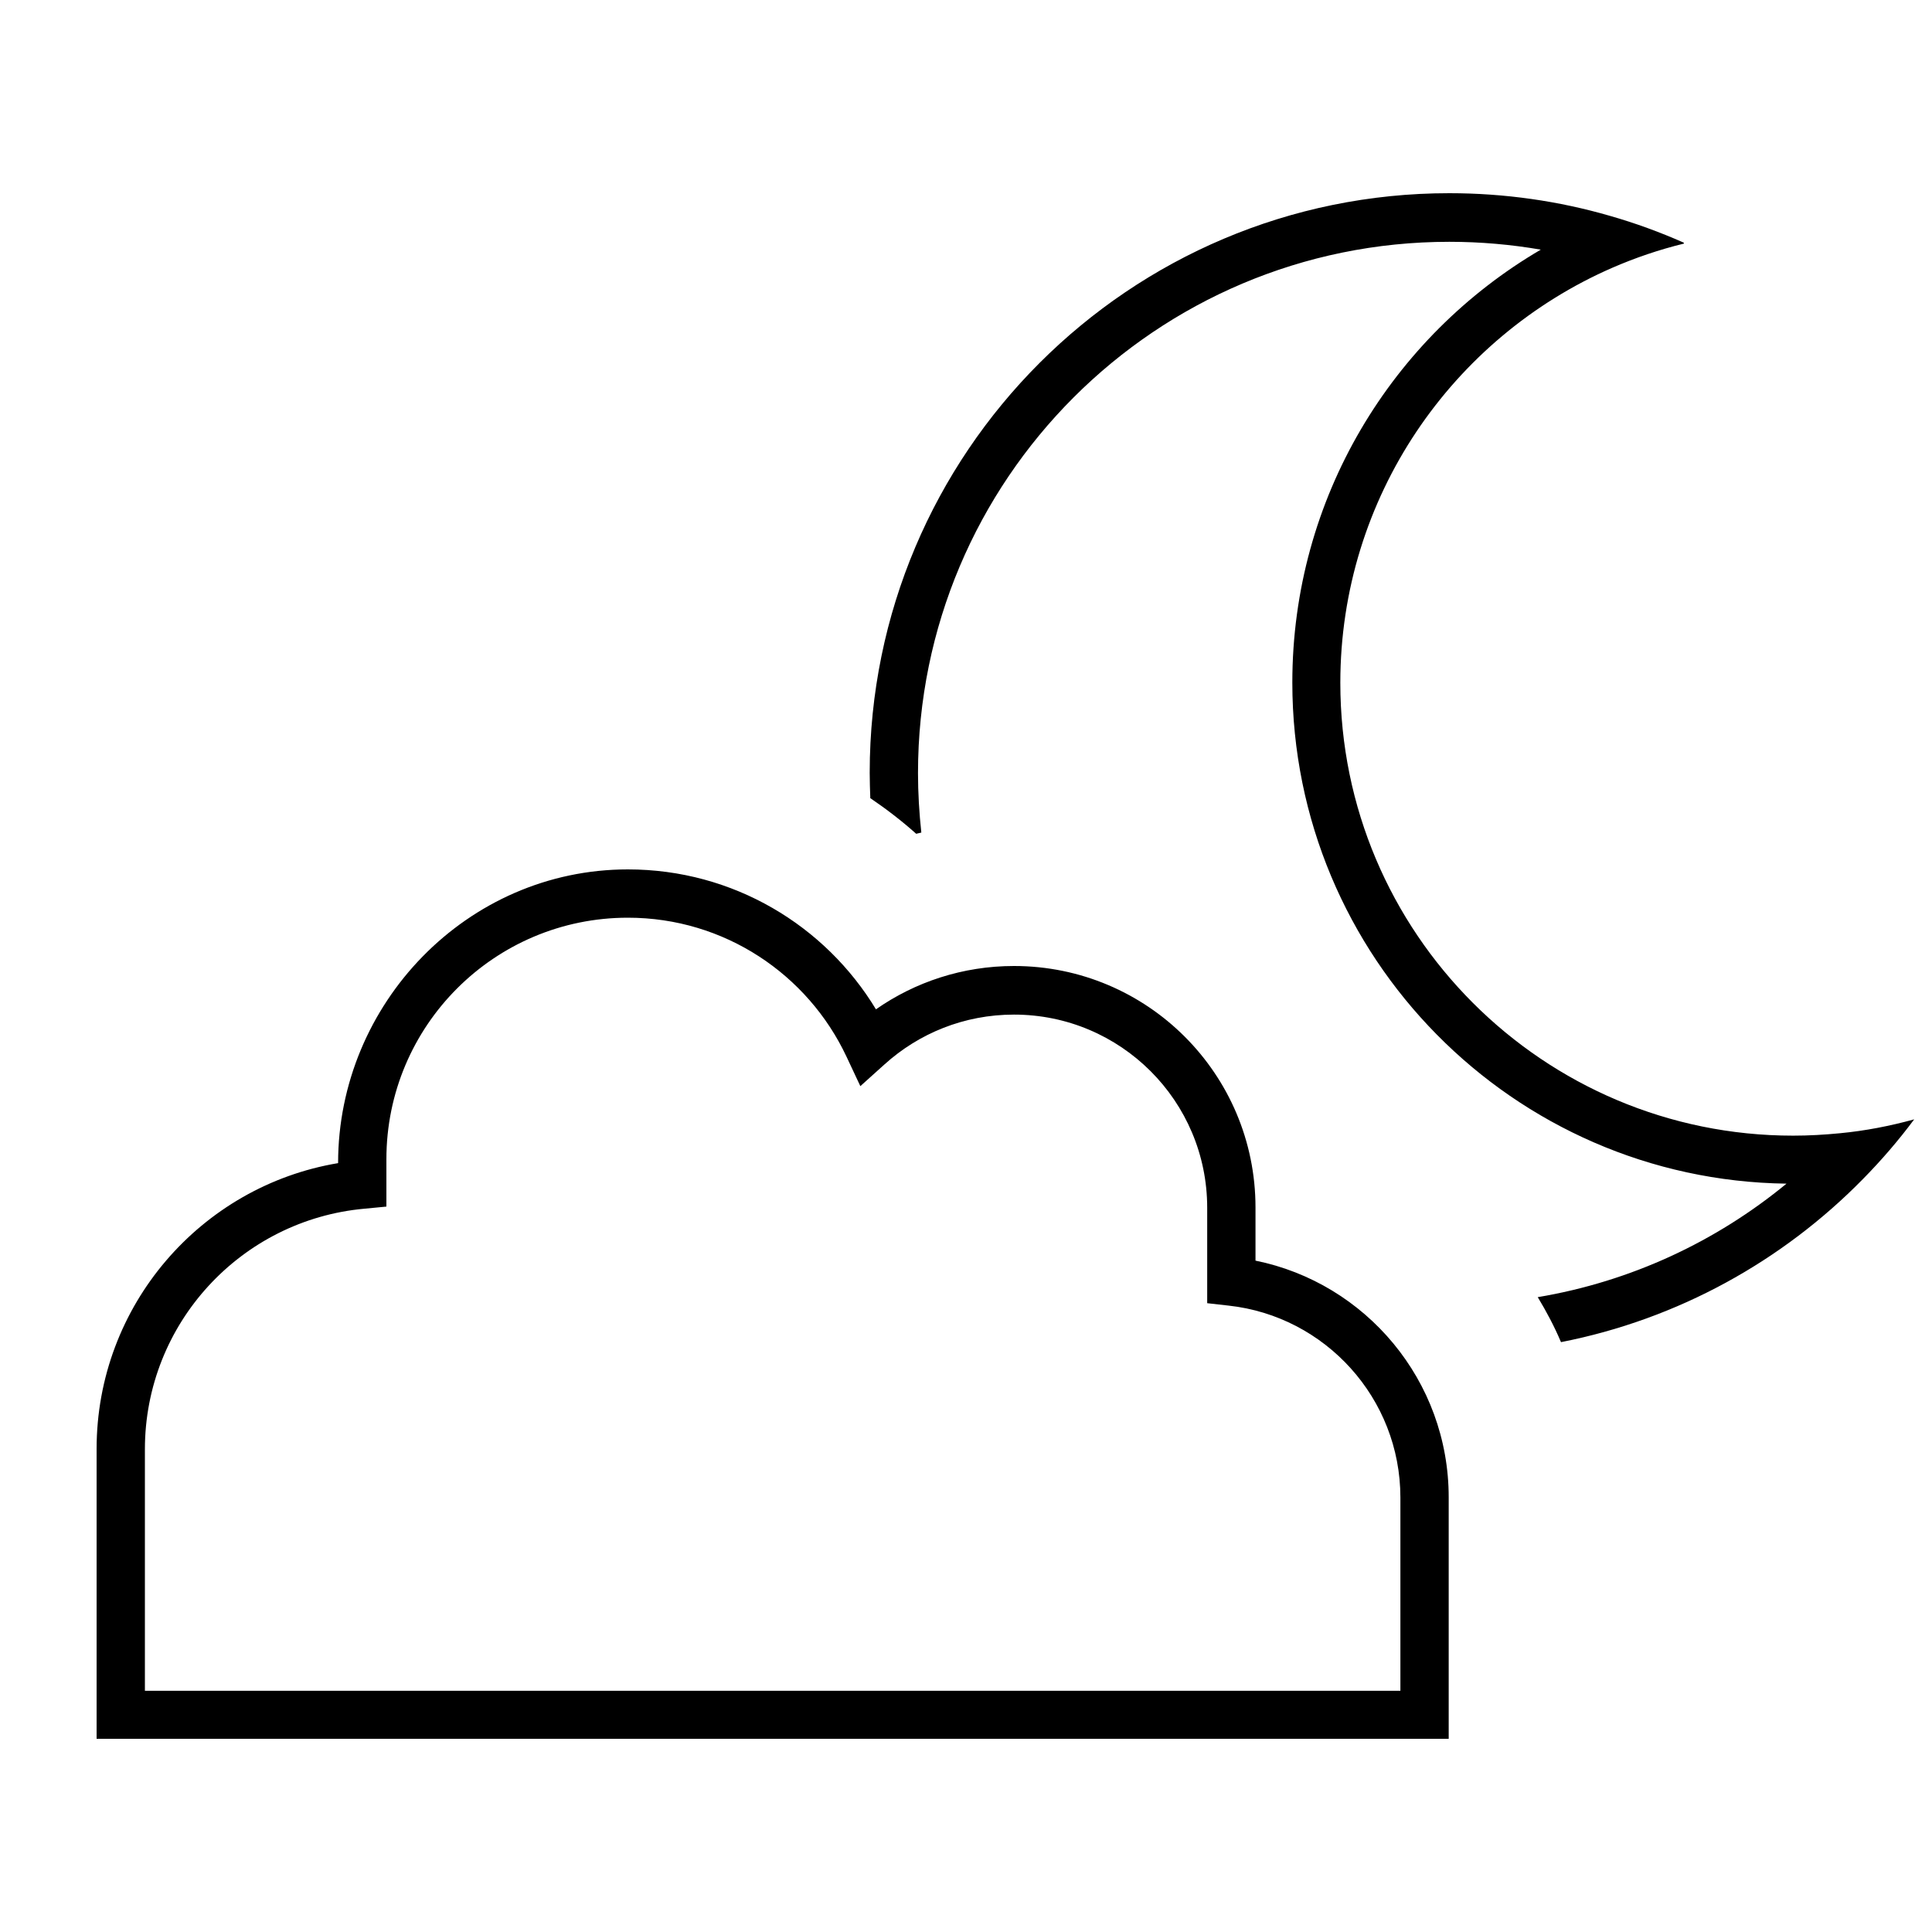 <svg xmlns="http://www.w3.org/2000/svg" viewBox="0 0 640 640"><!--! Font Awesome Pro 7.1.0 by @fontawesome - https://fontawesome.com License - https://fontawesome.com/license (Commercial License) Copyright 2025 Fonticons, Inc. --><path fill="currentColor" d="M557.8 80.4C549.9 76.9 541.7 73.9 533.3 71.5C516.4 66.6 498.5 64 480.1 64C374.1 64 288.1 150 288.1 256C288.1 258.8 288.2 261.6 288.3 264.4C293.6 268 298.7 271.9 303.5 276.2C304.1 276.1 304.6 275.9 305.2 275.8C304.5 269.3 304.1 262.7 304.1 256.1C304.1 158.9 382.9 80.1 480.1 80.1C490.4 80.1 500.6 81 510.4 82.7C461.2 111.5 428.1 164.9 428.1 226.1C428.1 317 501.2 390.9 591.8 392.1C568.6 411.2 540.4 424.5 509.4 429.7C512.3 434.5 514.9 439.4 517.1 444.6C555.9 437 590.5 417.7 617.1 390.6C623.2 384.4 628.9 377.8 634.1 370.8C626.1 373 617.9 374.6 609.5 375.4C604.4 375.9 599.2 376.2 594 376.2C511.2 376.2 444 309 444 226.2C444 164.7 481.1 111.8 534.1 88.7C541.7 85.4 549.6 82.7 557.8 80.7zM128 384C128 339.8 163.8 304 208 304C240 304 267.6 322.8 280.4 350L285 359.8L293 352.6C304.4 342.3 319.4 336.1 335.9 336.1C371.2 336.1 399.9 364.7 399.9 400.1L399.9 431.7L407 432.5C439 436 463.9 463.2 463.9 496.1L463.9 560.1L48 560.1L48 480.1C48 438.4 79.9 404.1 120.7 400.4L128 399.7L128 384.1zM290.2 334.4C273.4 306.6 242.9 288 208 288C154.7 288 112 332.5 112 385.3C66.6 392.9 32 432.4 32 480L32 576L479.9 576L479.9 496C479.9 457.3 452.4 425 415.9 417.6L415.9 400C415.9 355.8 380.1 320 335.9 320C318.9 320 303.1 325.3 290.1 334.4z"/></svg>